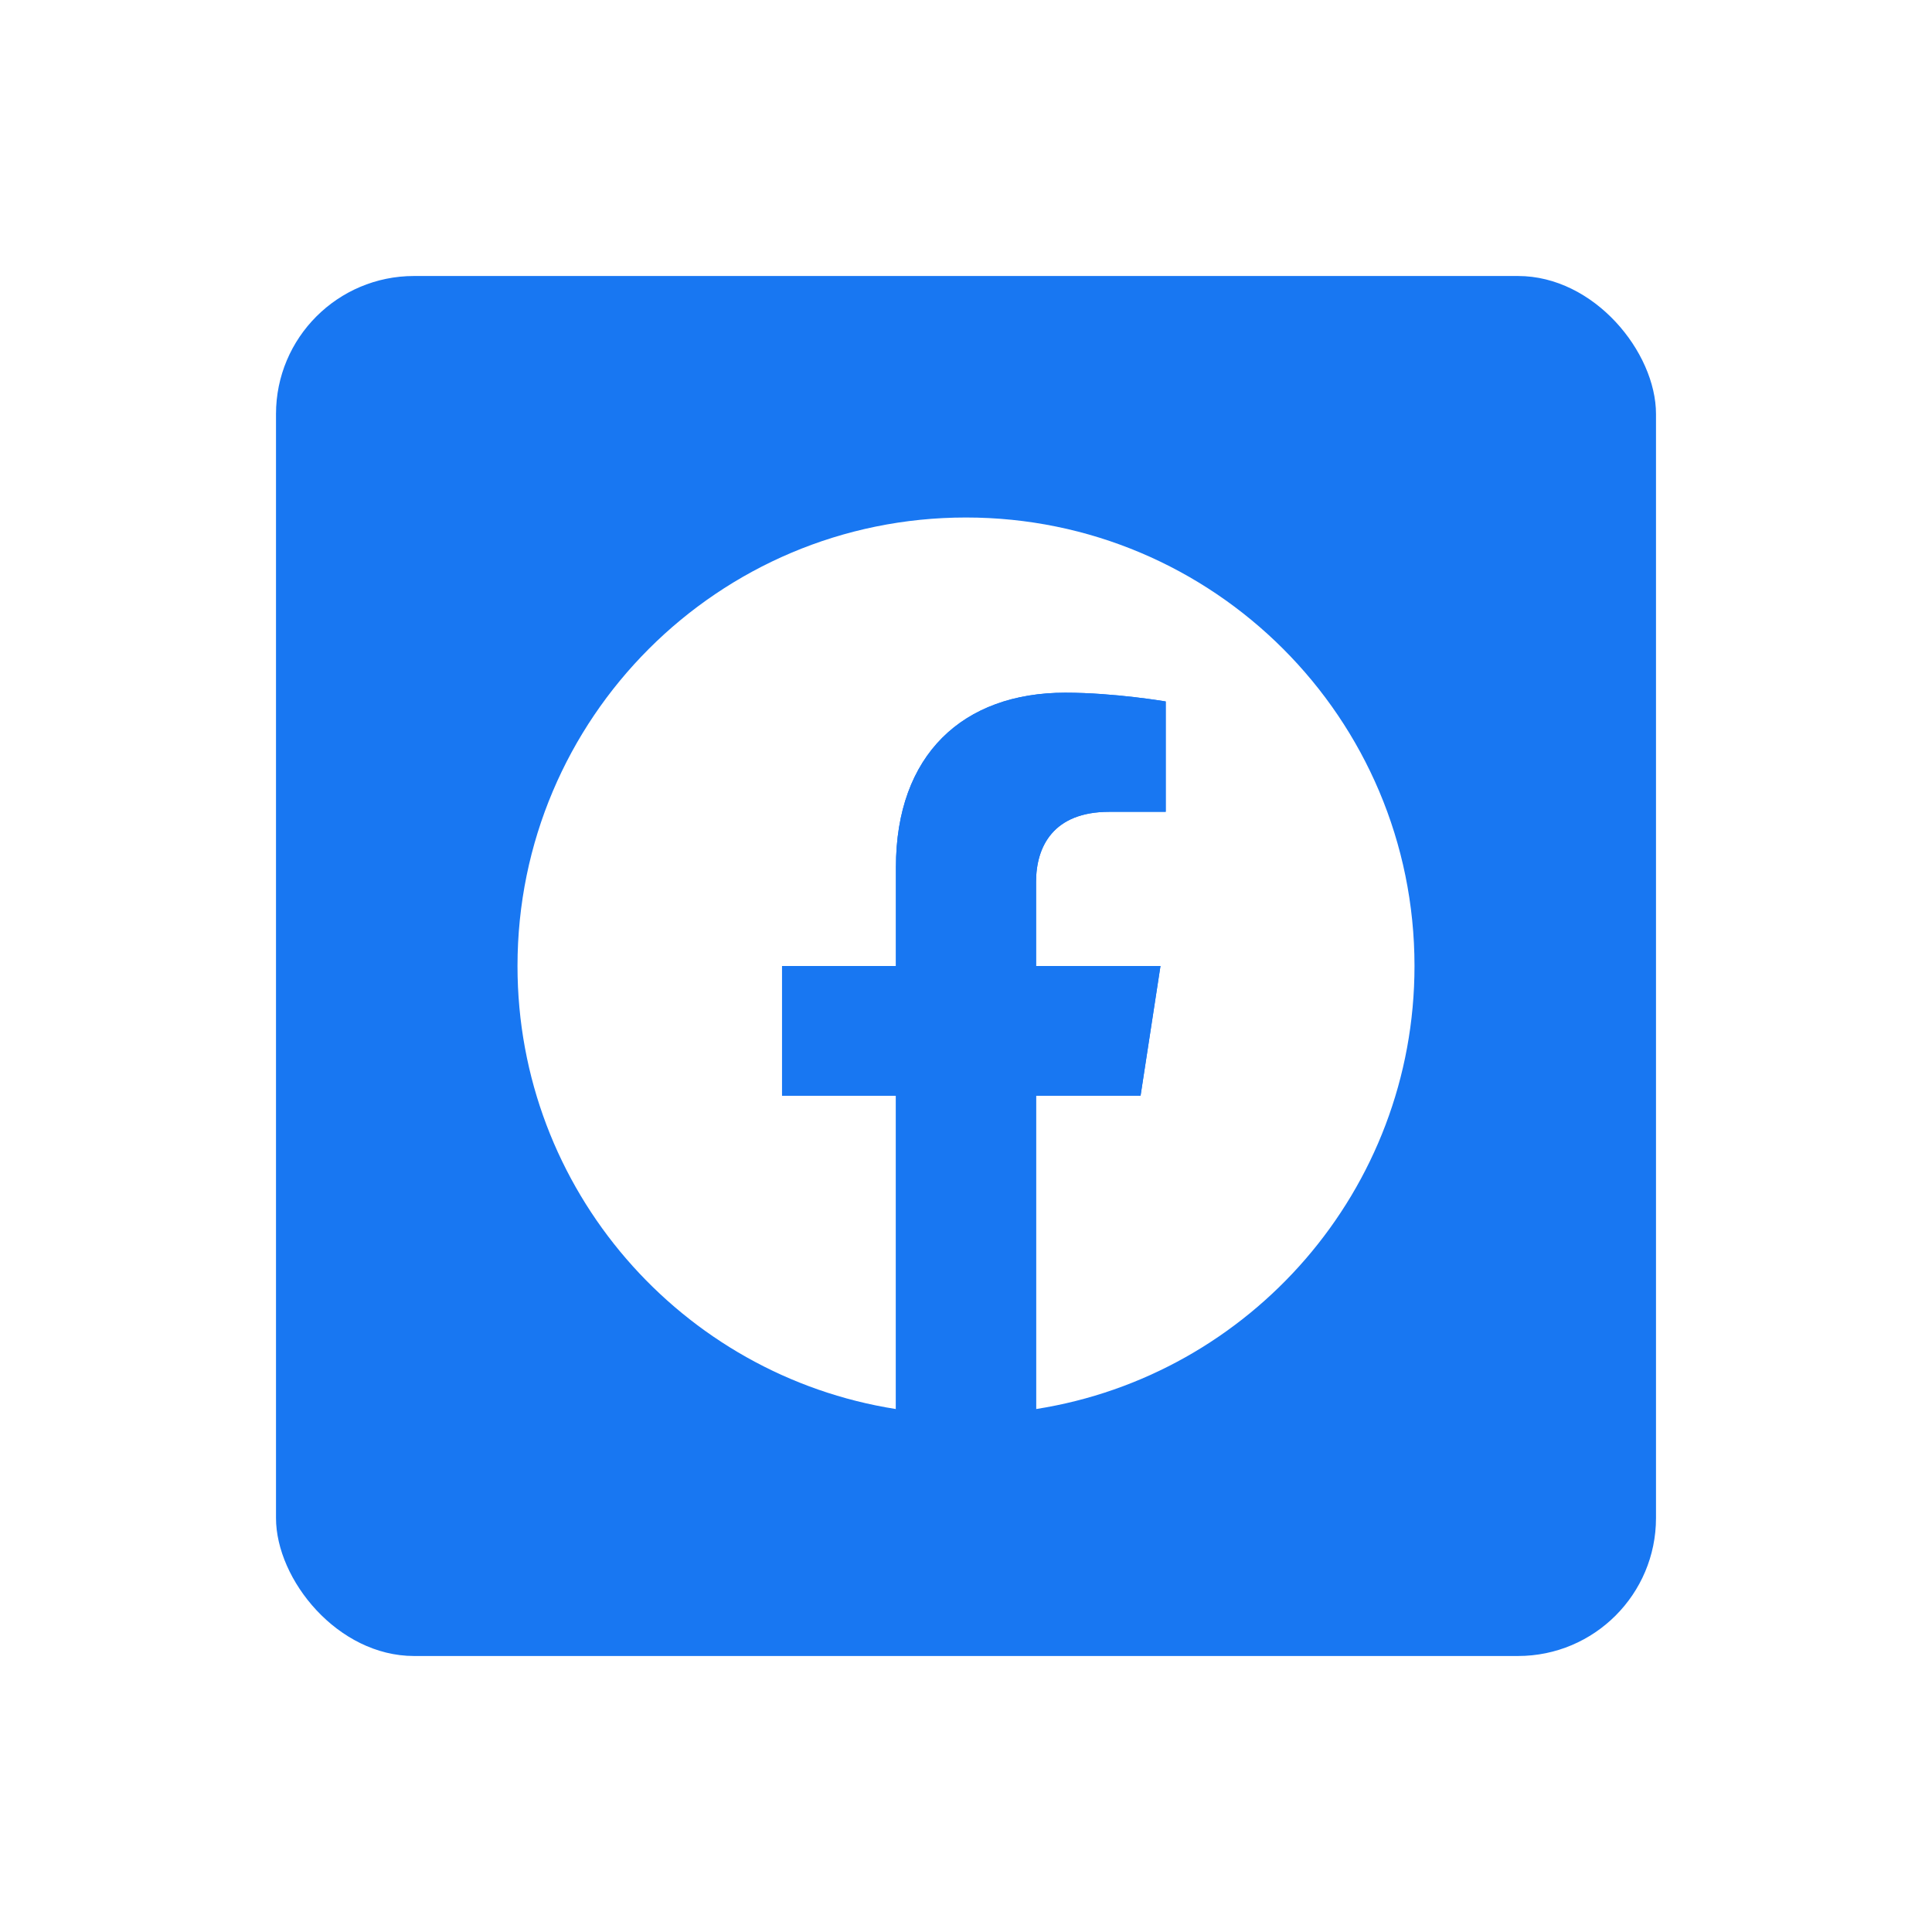 <svg width="56" height="56" viewBox="0 0 56 56" fill="none" xmlns="http://www.w3.org/2000/svg">
<g filter="url(#filter0_d_9550_528392)">
<rect x="8" y="6" width="40" height="40" rx="4" fill="#1877F2"/>
<rect width="32" height="32" transform="translate(12 10)" fill="#1877F2"/>
<path d="M41 26C41 18.82 35.18 13 28 13C20.82 13 15 18.82 15 26C15 32.489 19.754 37.867 25.969 38.842V29.758H22.668V26H25.969V23.136C25.969 19.878 27.91 18.078 30.879 18.078C32.301 18.078 33.789 18.332 33.789 18.332V21.531H32.15C30.535 21.531 30.031 22.533 30.031 23.561V26H33.637L33.06 29.758H30.031V38.842C36.246 37.867 41 32.489 41 26Z" fill="white"/>
<path d="M33.06 29.758L33.637 26H30.031V23.561C30.031 22.533 30.535 21.531 32.15 21.531H33.789V18.332C33.789 18.332 32.301 18.078 30.879 18.078C27.91 18.078 25.969 19.878 25.969 23.136V26H22.668V29.758H25.969V38.842C26.631 38.946 27.309 39 28 39C28.691 39 29.369 38.946 30.031 38.842V29.758H33.06Z" fill="#1877F2"/>
</g>
<defs>
<filter id="filter0_d_9550_528392" x="0" y="0" width="56" height="56" filterUnits="userSpaceOnUse" color-interpolation-filters="sRGB">
<feFlood flood-opacity="0" result="BackgroundImageFix"/>
<feColorMatrix in="SourceAlpha" type="matrix" values="0 0 0 0 0 0 0 0 0 0 0 0 0 0 0 0 0 0 127 0" result="hardAlpha"/>
<feOffset dy="2"/>
<feGaussianBlur stdDeviation="4"/>
<feColorMatrix type="matrix" values="0 0 0 0 0 0 0 0 0 0 0 0 0 0 0 0 0 0 0.1 0"/>
<feBlend mode="normal" in2="BackgroundImageFix" result="effect1_dropShadow_9550_528392"/>
<feBlend mode="normal" in="SourceGraphic" in2="effect1_dropShadow_9550_528392" result="shape"/>
</filter>
</defs>
</svg>
